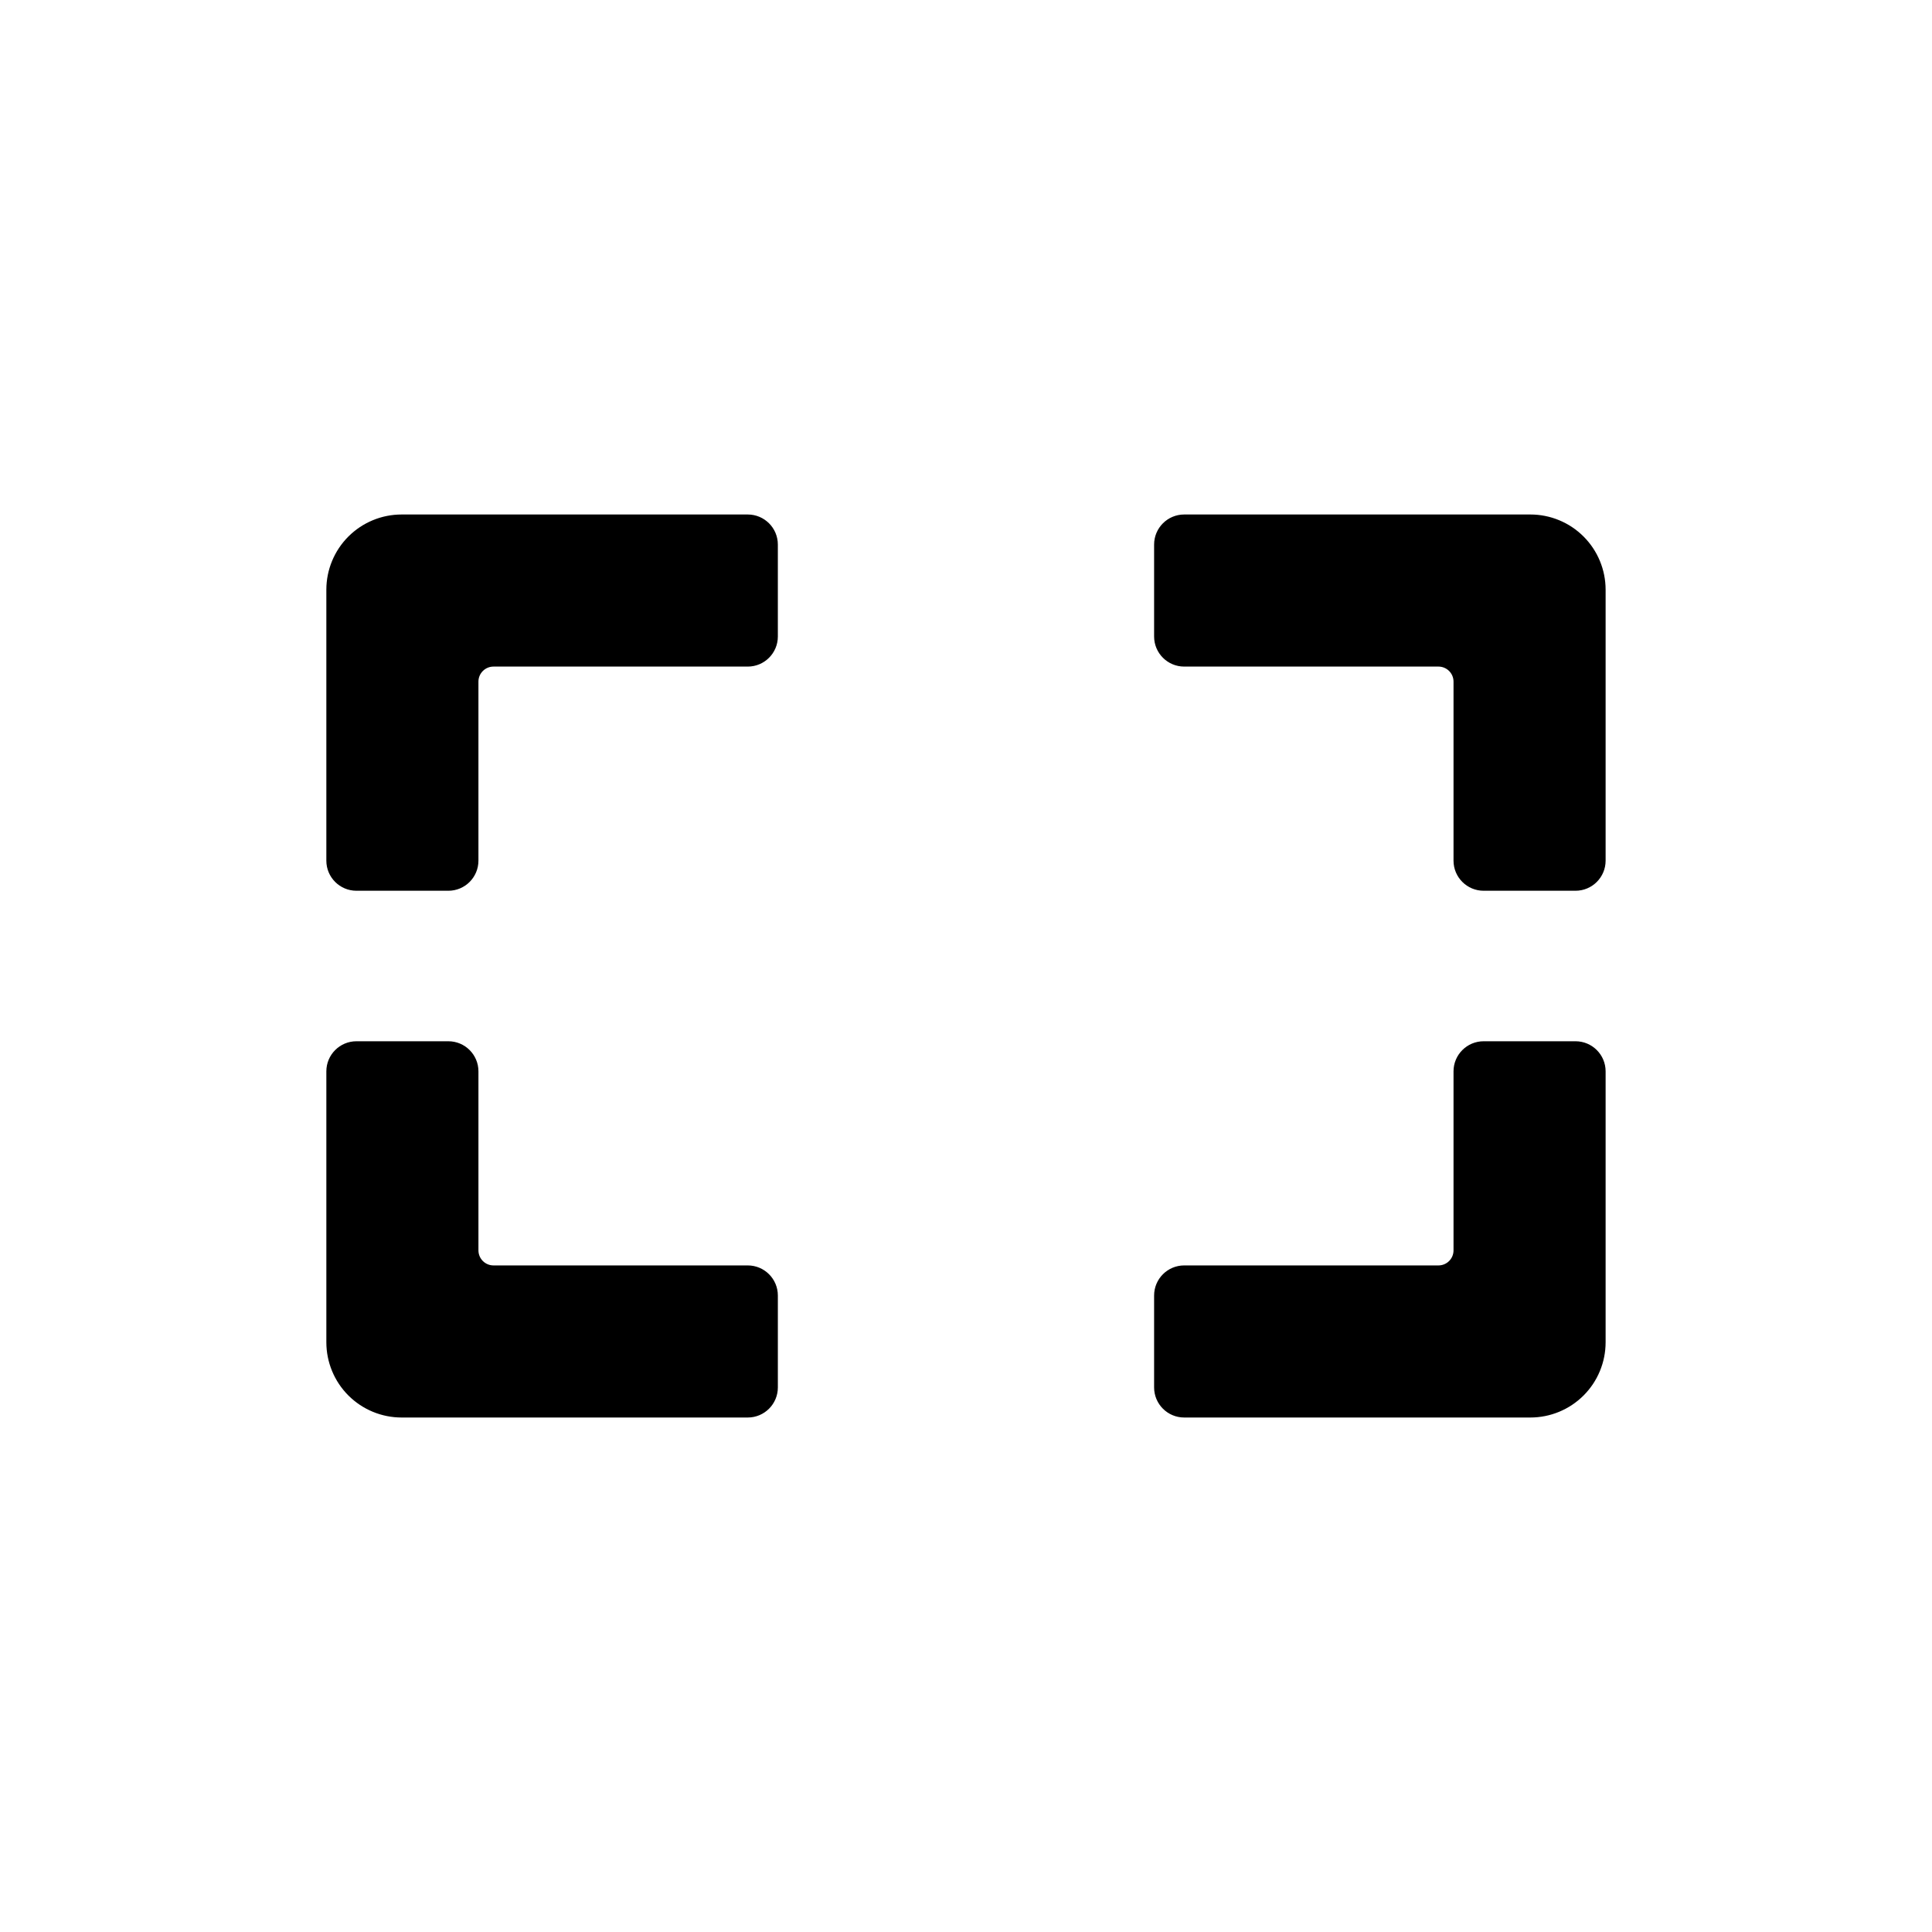 <?xml version="1.0" encoding="UTF-8"?>
<!-- Uploaded to: ICON Repo, www.svgrepo.com, Generator: ICON Repo Mixer Tools -->
<svg fill="#000000" width="800px" height="800px" version="1.1" viewBox="144 144 512 512" xmlns="http://www.w3.org/2000/svg">
 <path d="m274.78 479.35h67.383c4.406 0 7.977 3.574 7.977 7.977v24.352c0 4.406-3.57 7.977-7.977 7.977h-91.734c-5.289 0-10.359-2.102-14.102-5.84-3.738-3.738-5.84-8.812-5.84-14.102v-71.793c0-4.406 3.57-7.977 7.977-7.977h24.352c4.406 0 7.977 3.57 7.977 7.977v47.441c0 2.203 1.785 3.988 3.988 3.988zm250.43 0h-67.383c-4.406 0-7.977 3.574-7.977 7.977v24.352c0 4.406 3.57 7.977 7.977 7.977h91.734c5.289 0 10.363-2.102 14.102-5.84 3.742-3.738 5.84-8.812 5.84-14.102v-71.793c0-4.406-3.57-7.977-7.977-7.977h-24.348c-4.406 0-7.981 3.57-7.981 7.977v47.441c0 1.059-0.418 2.074-1.168 2.82-0.746 0.75-1.762 1.168-2.82 1.168zm3.988-154.71v47.441c0 4.406 3.574 7.977 7.981 7.977h24.352-0.004c4.406 0 7.977-3.57 7.977-7.977v-71.793c0-5.289-2.098-10.359-5.84-14.102-3.738-3.738-8.812-5.84-14.102-5.84h-91.734c-4.406 0-7.977 3.57-7.977 7.977v24.352c0 4.406 3.57 7.977 7.977 7.977h67.383c1.059 0 2.074 0.422 2.82 1.168 0.75 0.75 1.168 1.762 1.168 2.82zm-254.42-3.988h67.383c4.406 0 7.977-3.57 7.977-7.977v-24.352c0-4.406-3.57-7.977-7.977-7.977h-91.734c-5.289 0-10.359 2.102-14.102 5.84-3.738 3.742-5.84 8.812-5.84 14.102v71.793c0 4.406 3.57 7.977 7.977 7.977h24.352c4.406 0 7.977-3.57 7.977-7.977v-47.441c0-2.203 1.785-3.988 3.988-3.988z"/>
</svg>
